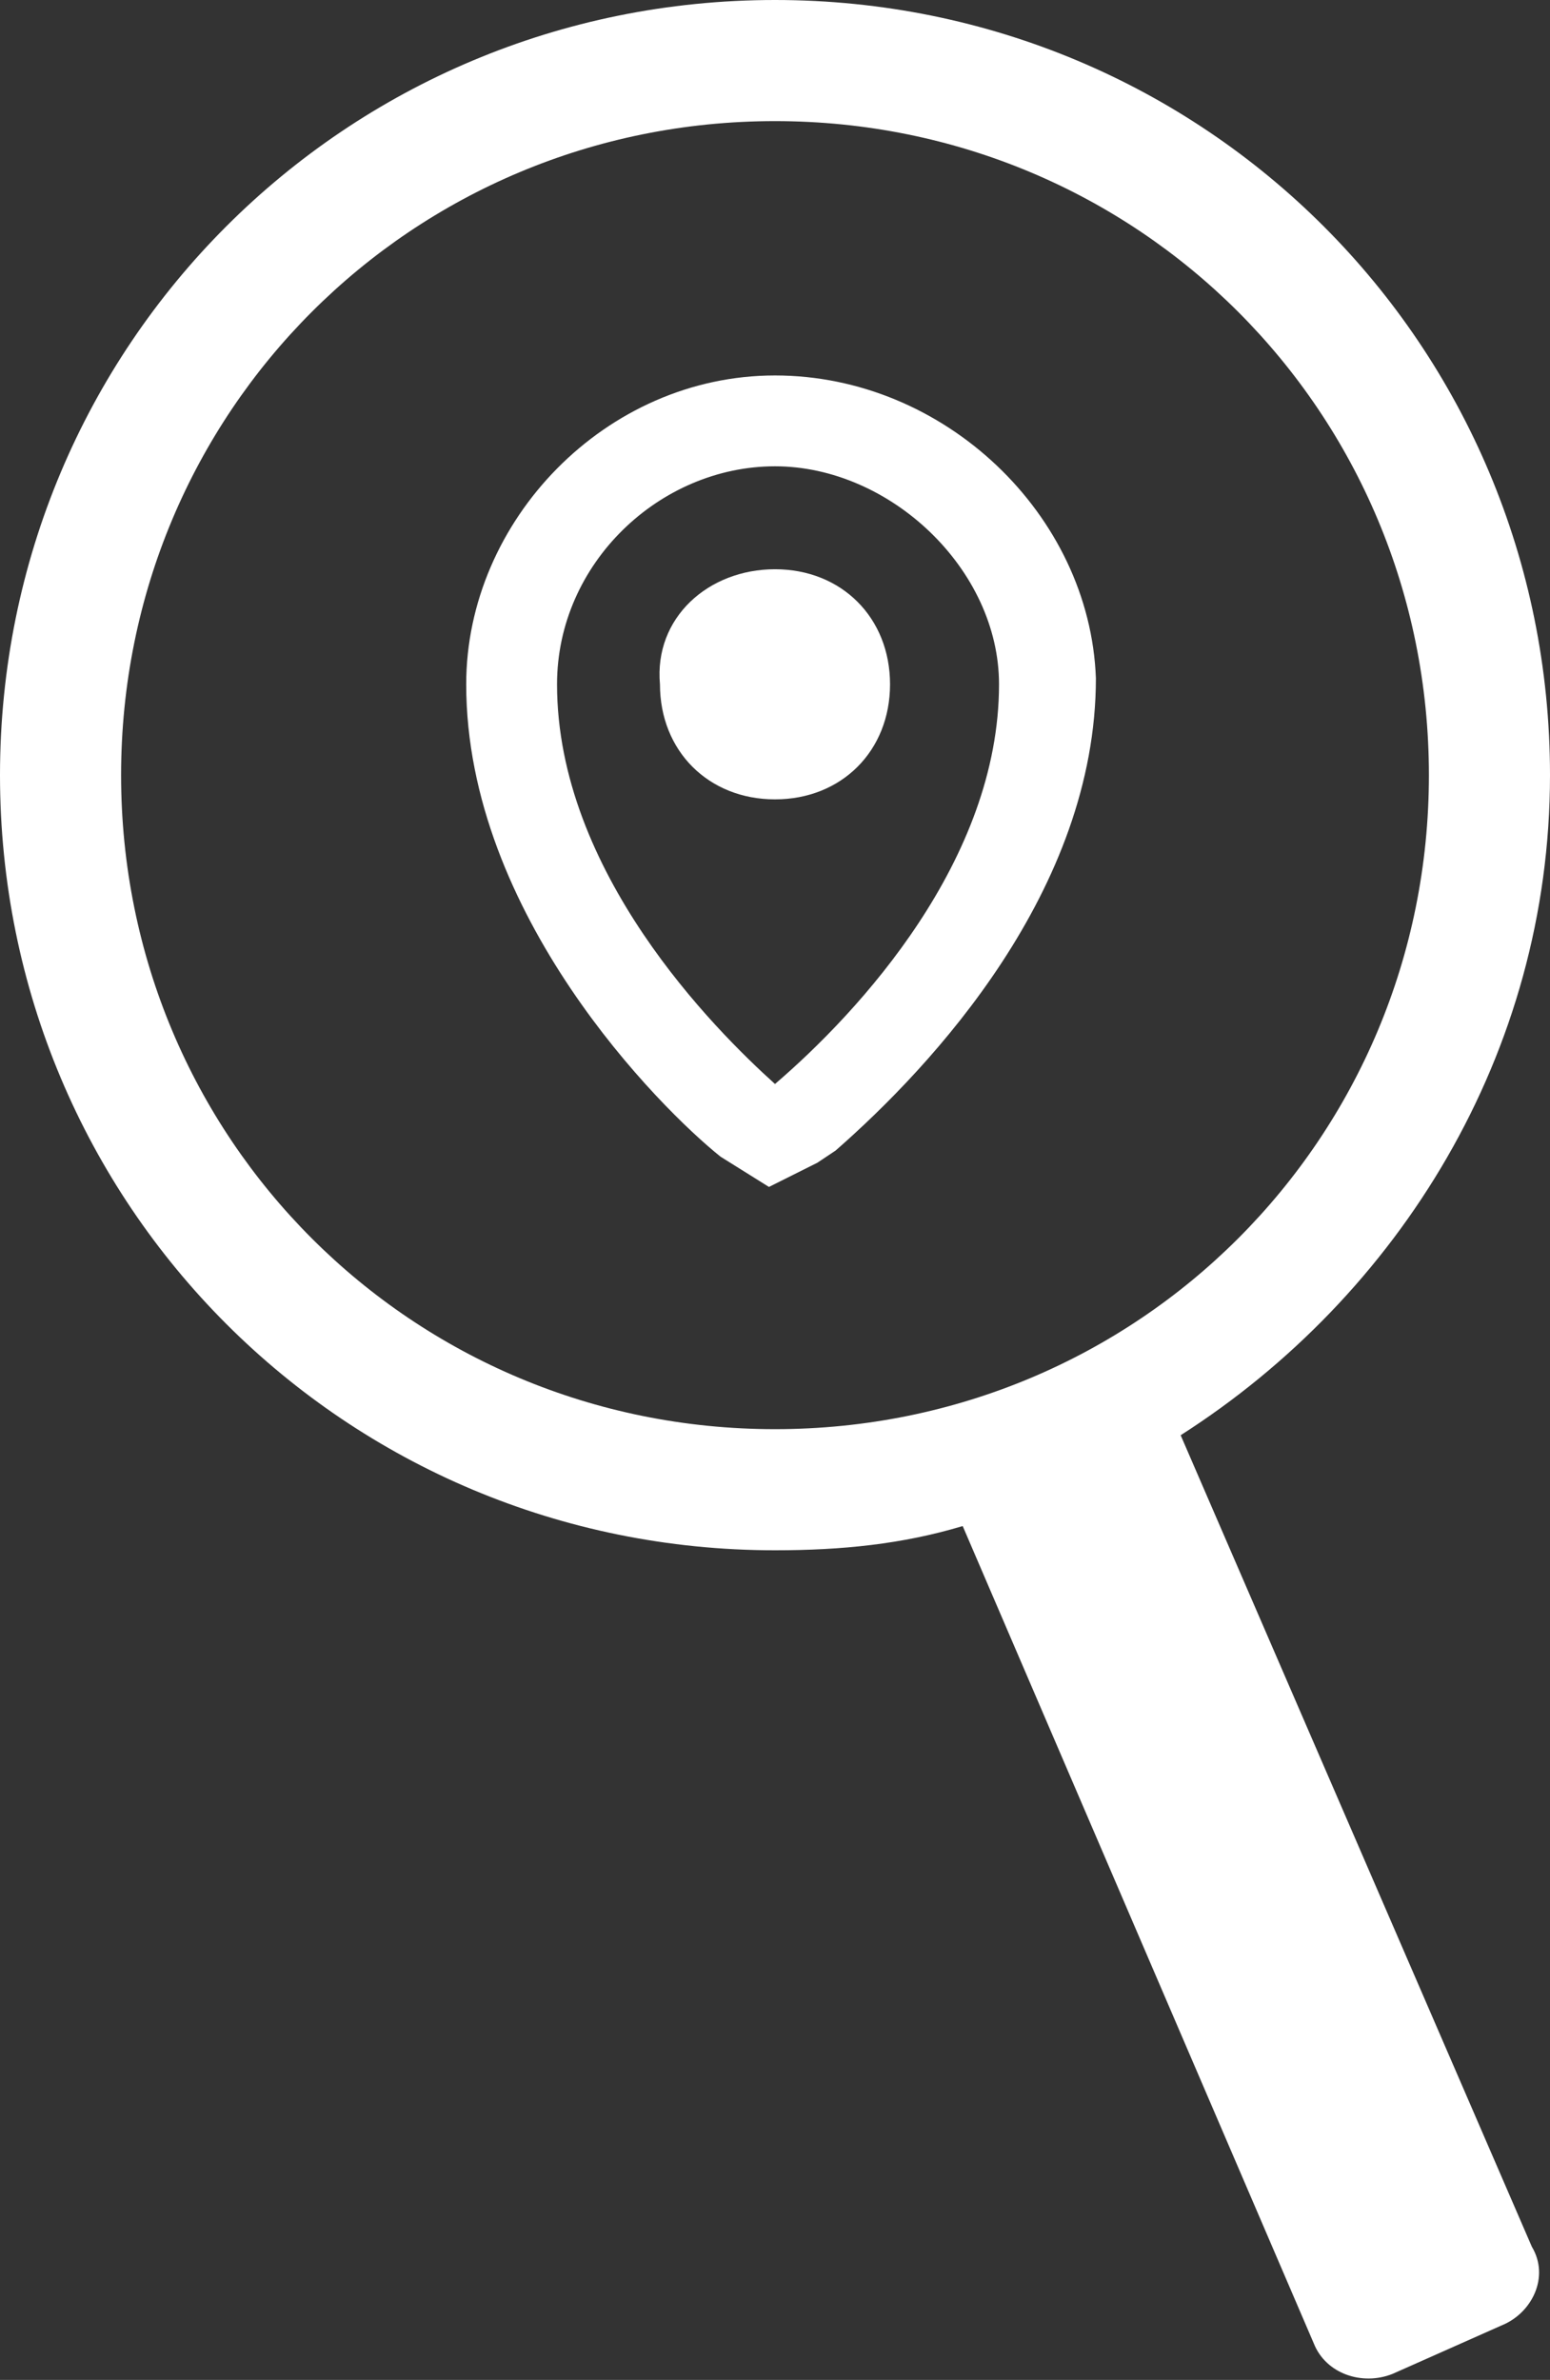 <?xml version="1.0" encoding="utf-8"?>
<!-- Generator: Adobe Illustrator 27.0.1, SVG Export Plug-In . SVG Version: 6.00 Build 0)  -->
<svg version="1.1" id="Ebene_1" xmlns="http://www.w3.org/2000/svg" xmlns:xlink="http://www.w3.org/1999/xlink" x="0px" y="0px"
	 viewBox="0 0 25.6 39.3" style="enable-background:new 0 0 25.6 39.3;" xml:space="preserve">
<rect x="0" y="0" width="25.6" height="39.3" fill="#333333" stroke="none"/>
<style type="text/css">
	.st0{fill:#FFFFFF;}
</style>
<g>
	<path fill="currentColor" class="st0" d="M19.5,23.7c3.6-2.3,6.1-6.3,6.1-10.9C25.6,5.7,19.9,0,12.8,0S0,5.7,0,12.8s5.7,12.8,12.8,12.8
		c1.1,0,2.1-0.1,3.1-0.4l5.8,13.5c0.2,0.5,0.8,0.7,1.3,0.5l1.8-0.8c0.5-0.2,0.8-0.8,0.5-1.3L19.5,23.7z M2,12.8C2,6.8,6.8,2,12.8,2
		s10.8,4.8,10.8,10.8s-4.8,10.8-10.8,10.8S2,18.8,2,12.8z"/>
	<path fill="currentColor" class="st0" d="M12.8,6.2c-2.8,0-5.1,2.4-5.1,5.1c0,3.8,3.2,7,4.2,7.8l0.8,0.5l0.8-0.4l0.3-0.2c1.6-1.4,4.3-4.3,4.3-7.8
		C18,8.5,15.6,6.2,12.8,6.2z M12.8,17.9c-1-0.9-3.6-3.5-3.6-6.6c0-2,1.7-3.6,3.6-3.6s3.7,1.7,3.7,3.6C16.5,14.2,14.2,16.7,12.8,17.9
		z"/>
	<path fill="currentColor" class="st0" d="M12.8,9.4c-1.1,0-2,0.8-1.9,1.9c0,1.1,0.8,1.9,1.9,1.9c1.1,0,1.9-0.8,1.9-1.9S13.9,9.4,12.8,9.4z"/>
</g>
</svg>
